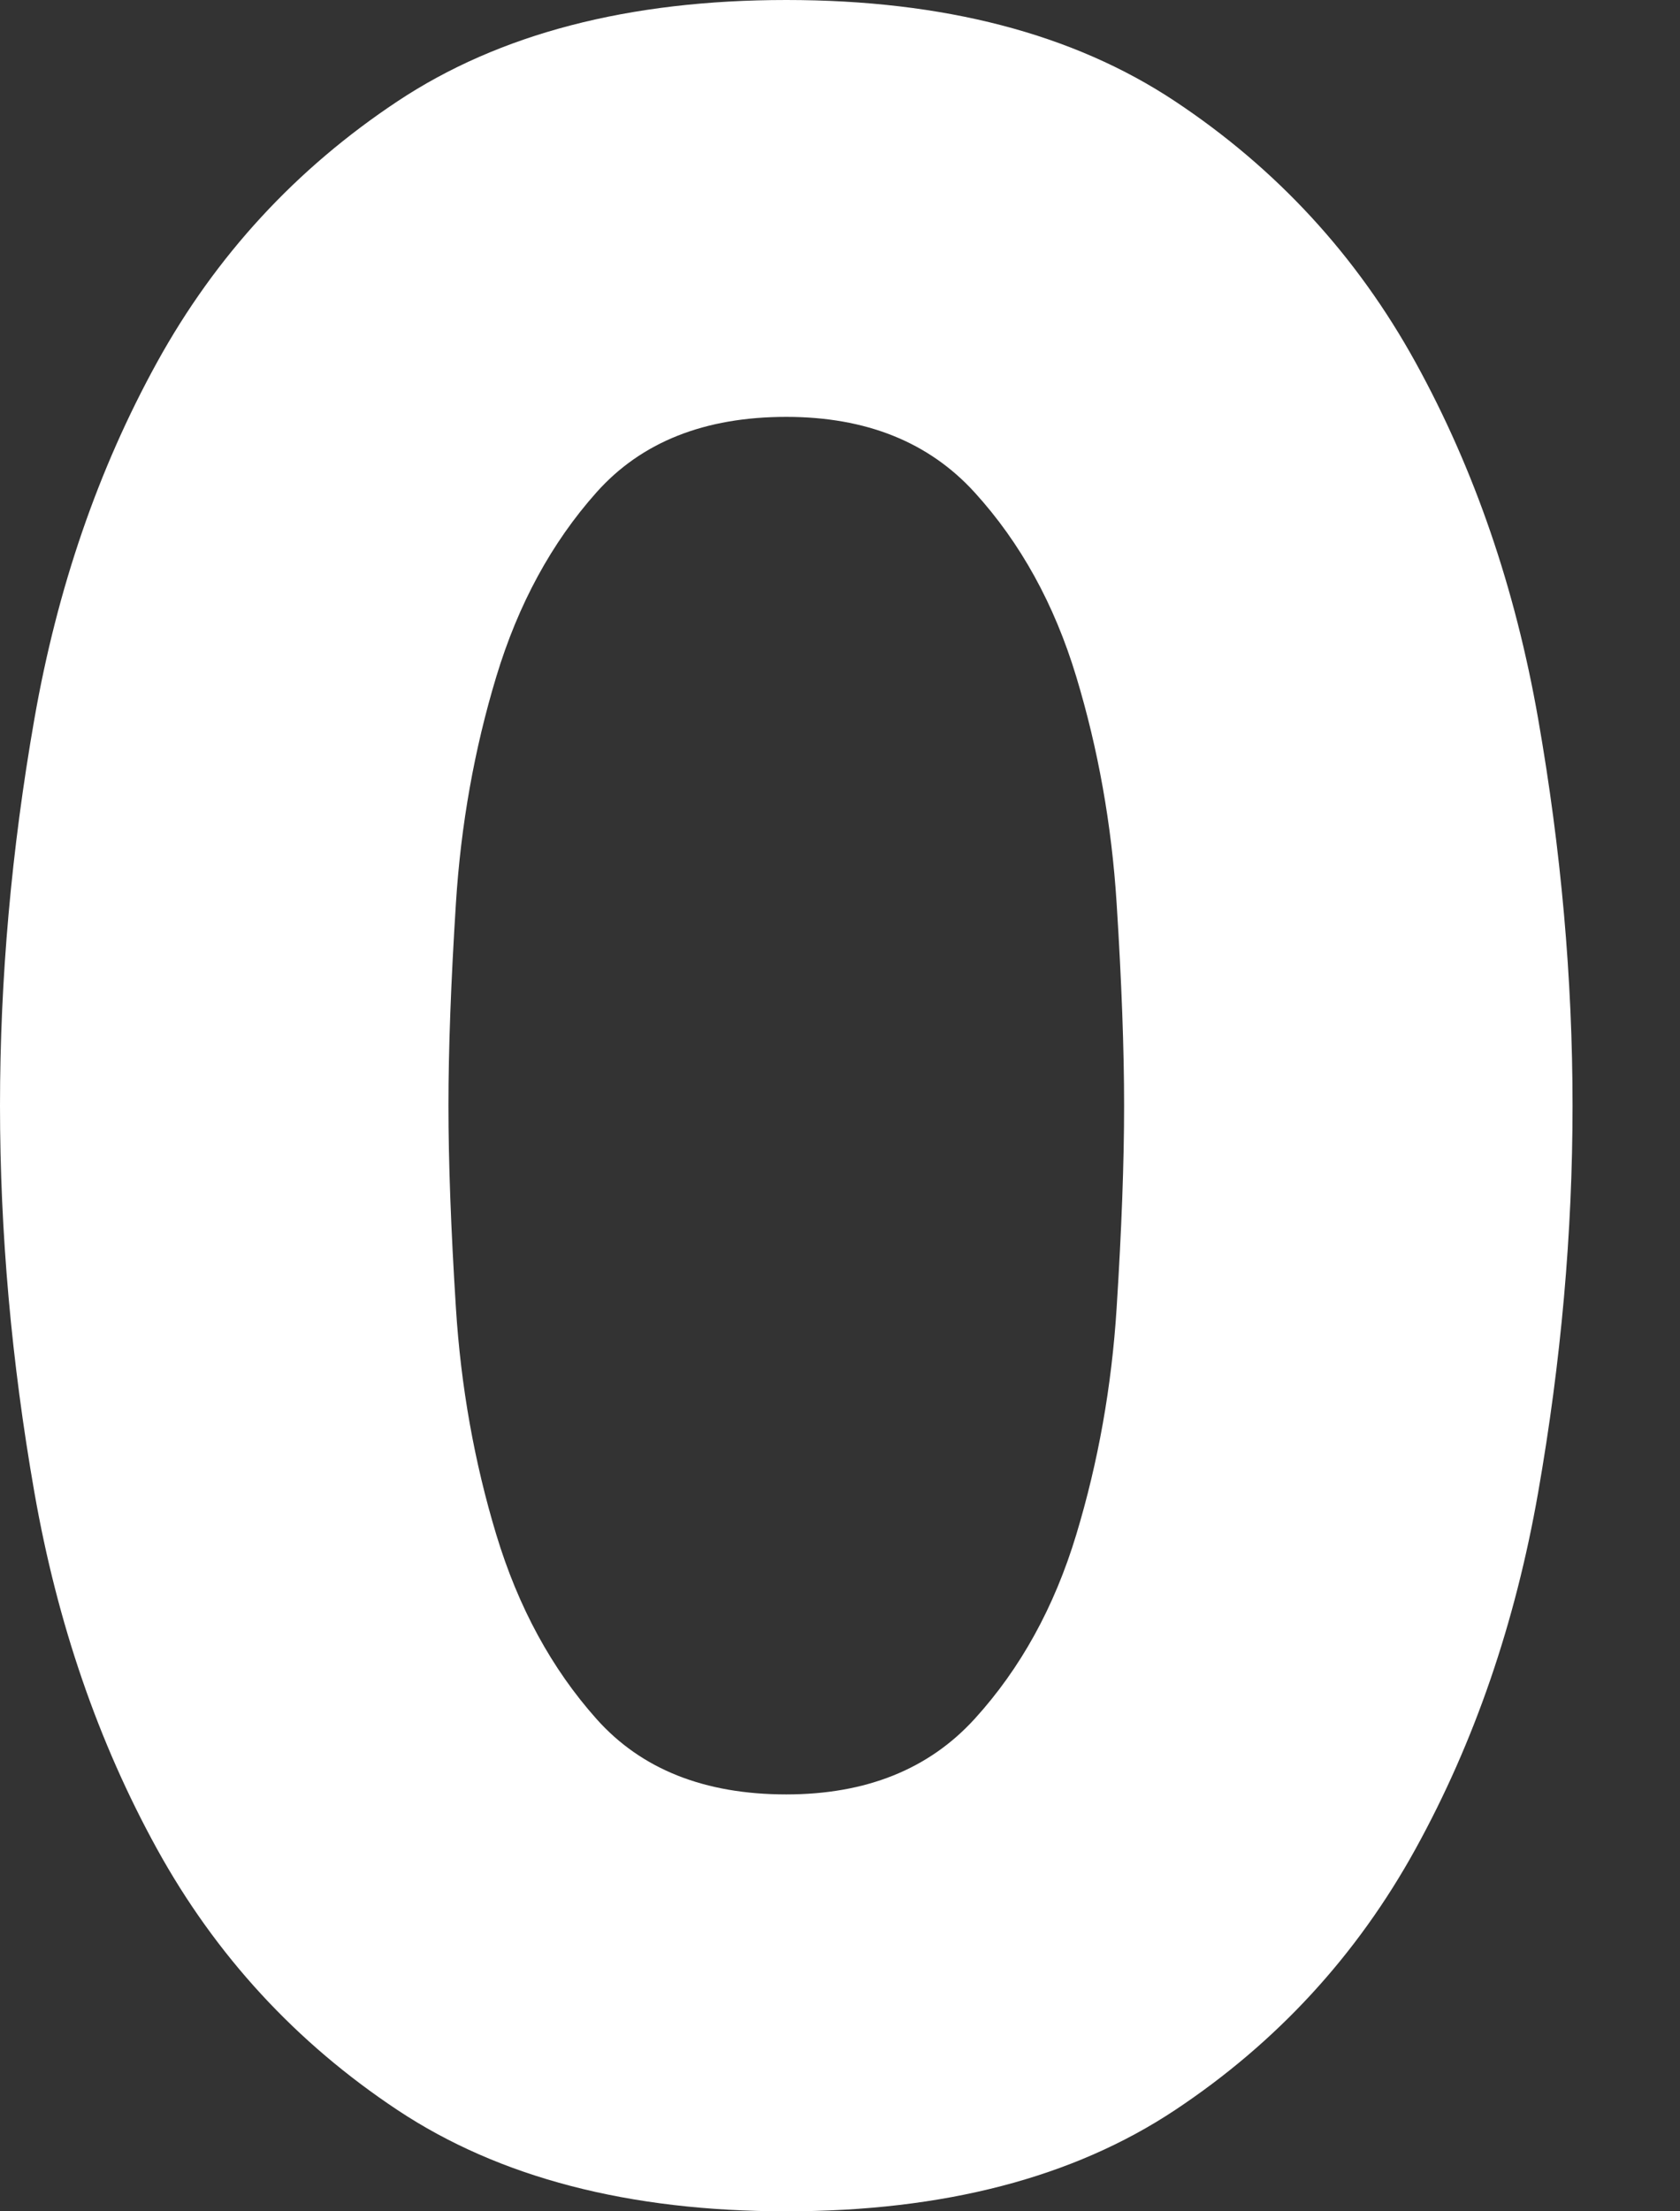 <svg width="76" height="100" viewBox="0 0 76 100" fill="none" xmlns="http://www.w3.org/2000/svg">
<rect x="0" y="0" width="76" height="100" fill="#333333" stroke="none"/>
<path d="M20.625 59.153C20.4 55.601 20.287 52.55 20.287 50C20.287 47.45 20.4 44.399 20.625 40.847C20.85 37.295 21.459 33.88 22.451 30.601C23.443 27.322 24.953 24.545 26.982 22.268C29.01 19.991 31.873 18.852 35.57 18.852C39.176 18.852 42.016 19.991 44.09 22.268C46.164 24.545 47.697 27.322 48.688 30.601C49.68 33.88 50.289 37.295 50.514 40.847C50.74 44.399 50.852 47.45 50.852 50C50.852 52.55 50.74 55.601 50.514 59.153C50.289 62.705 49.68 66.12 48.688 69.399C47.697 72.678 46.164 75.455 44.09 77.732C42.016 80.009 39.176 81.147 35.57 81.147C31.873 81.147 29.01 80.009 26.982 77.732C24.953 75.455 23.443 72.678 22.451 69.399C21.459 66.12 20.85 62.705 20.625 59.153Z" fill="none"/>
<path fill-rule="evenodd" clip-rule="evenodd" d="M0 0H35.57C28.447 0 22.586 1.525 17.988 4.577C13.389 7.628 9.76 11.566 7.1 16.393C4.441 21.22 2.592 26.594 1.555 32.514C0.518 38.434 0 44.262 0 50V0ZM35.57 100C28.447 100 22.586 98.475 17.988 95.424C13.389 92.373 9.76 88.433 7.1 83.607C4.441 78.78 2.592 73.406 1.555 67.486C0.518 61.566 0 55.738 0 50V100H35.57Z" fill=""/>
<path d="M0 50C0 44.262 0.518 38.434 1.555 32.514C2.592 26.594 4.441 21.22 7.1 16.393C9.76 11.566 13.389 7.628 17.988 4.577C22.586 1.525 28.447 0 35.57 0C42.693 0 48.553 1.525 53.152 4.577C57.75 7.628 61.379 11.566 64.039 16.393C66.699 21.22 68.547 26.594 69.584 32.514C70.621 38.434 71.139 44.262 71.139 50C71.139 55.738 70.621 61.566 69.584 67.486C68.547 73.406 66.699 78.78 64.039 83.607C61.379 88.433 57.75 92.373 53.152 95.424C48.553 98.475 42.693 100 35.57 100C28.447 100 22.586 98.475 17.988 95.424C13.389 92.373 9.76 88.433 7.1 83.607C4.441 78.78 2.592 73.406 1.555 67.486C0.518 61.566 0 55.738 0 50ZM20.287 50C20.287 52.55 20.4 55.601 20.625 59.153C20.85 62.705 21.459 66.12 22.451 69.399C23.443 72.678 24.953 75.455 26.982 77.732C29.01 80.009 31.873 81.147 35.57 81.147C39.176 81.147 42.016 80.009 44.09 77.732C46.164 75.455 47.697 72.678 48.688 69.399C49.68 66.12 50.289 62.705 50.514 59.153C50.74 55.601 50.852 52.55 50.852 50C50.852 47.45 50.74 44.399 50.514 40.847C50.289 37.295 49.68 33.88 48.688 30.601C47.697 27.322 46.164 24.545 44.09 22.268C42.016 19.991 39.176 18.852 35.57 18.852C31.873 18.852 29.01 19.991 26.982 22.268C24.953 24.545 23.443 27.322 22.451 30.601C21.459 33.88 20.85 37.295 20.625 40.847C20.4 44.399 20.287 47.45 20.287 50Z" fill="white"/>
</svg>
